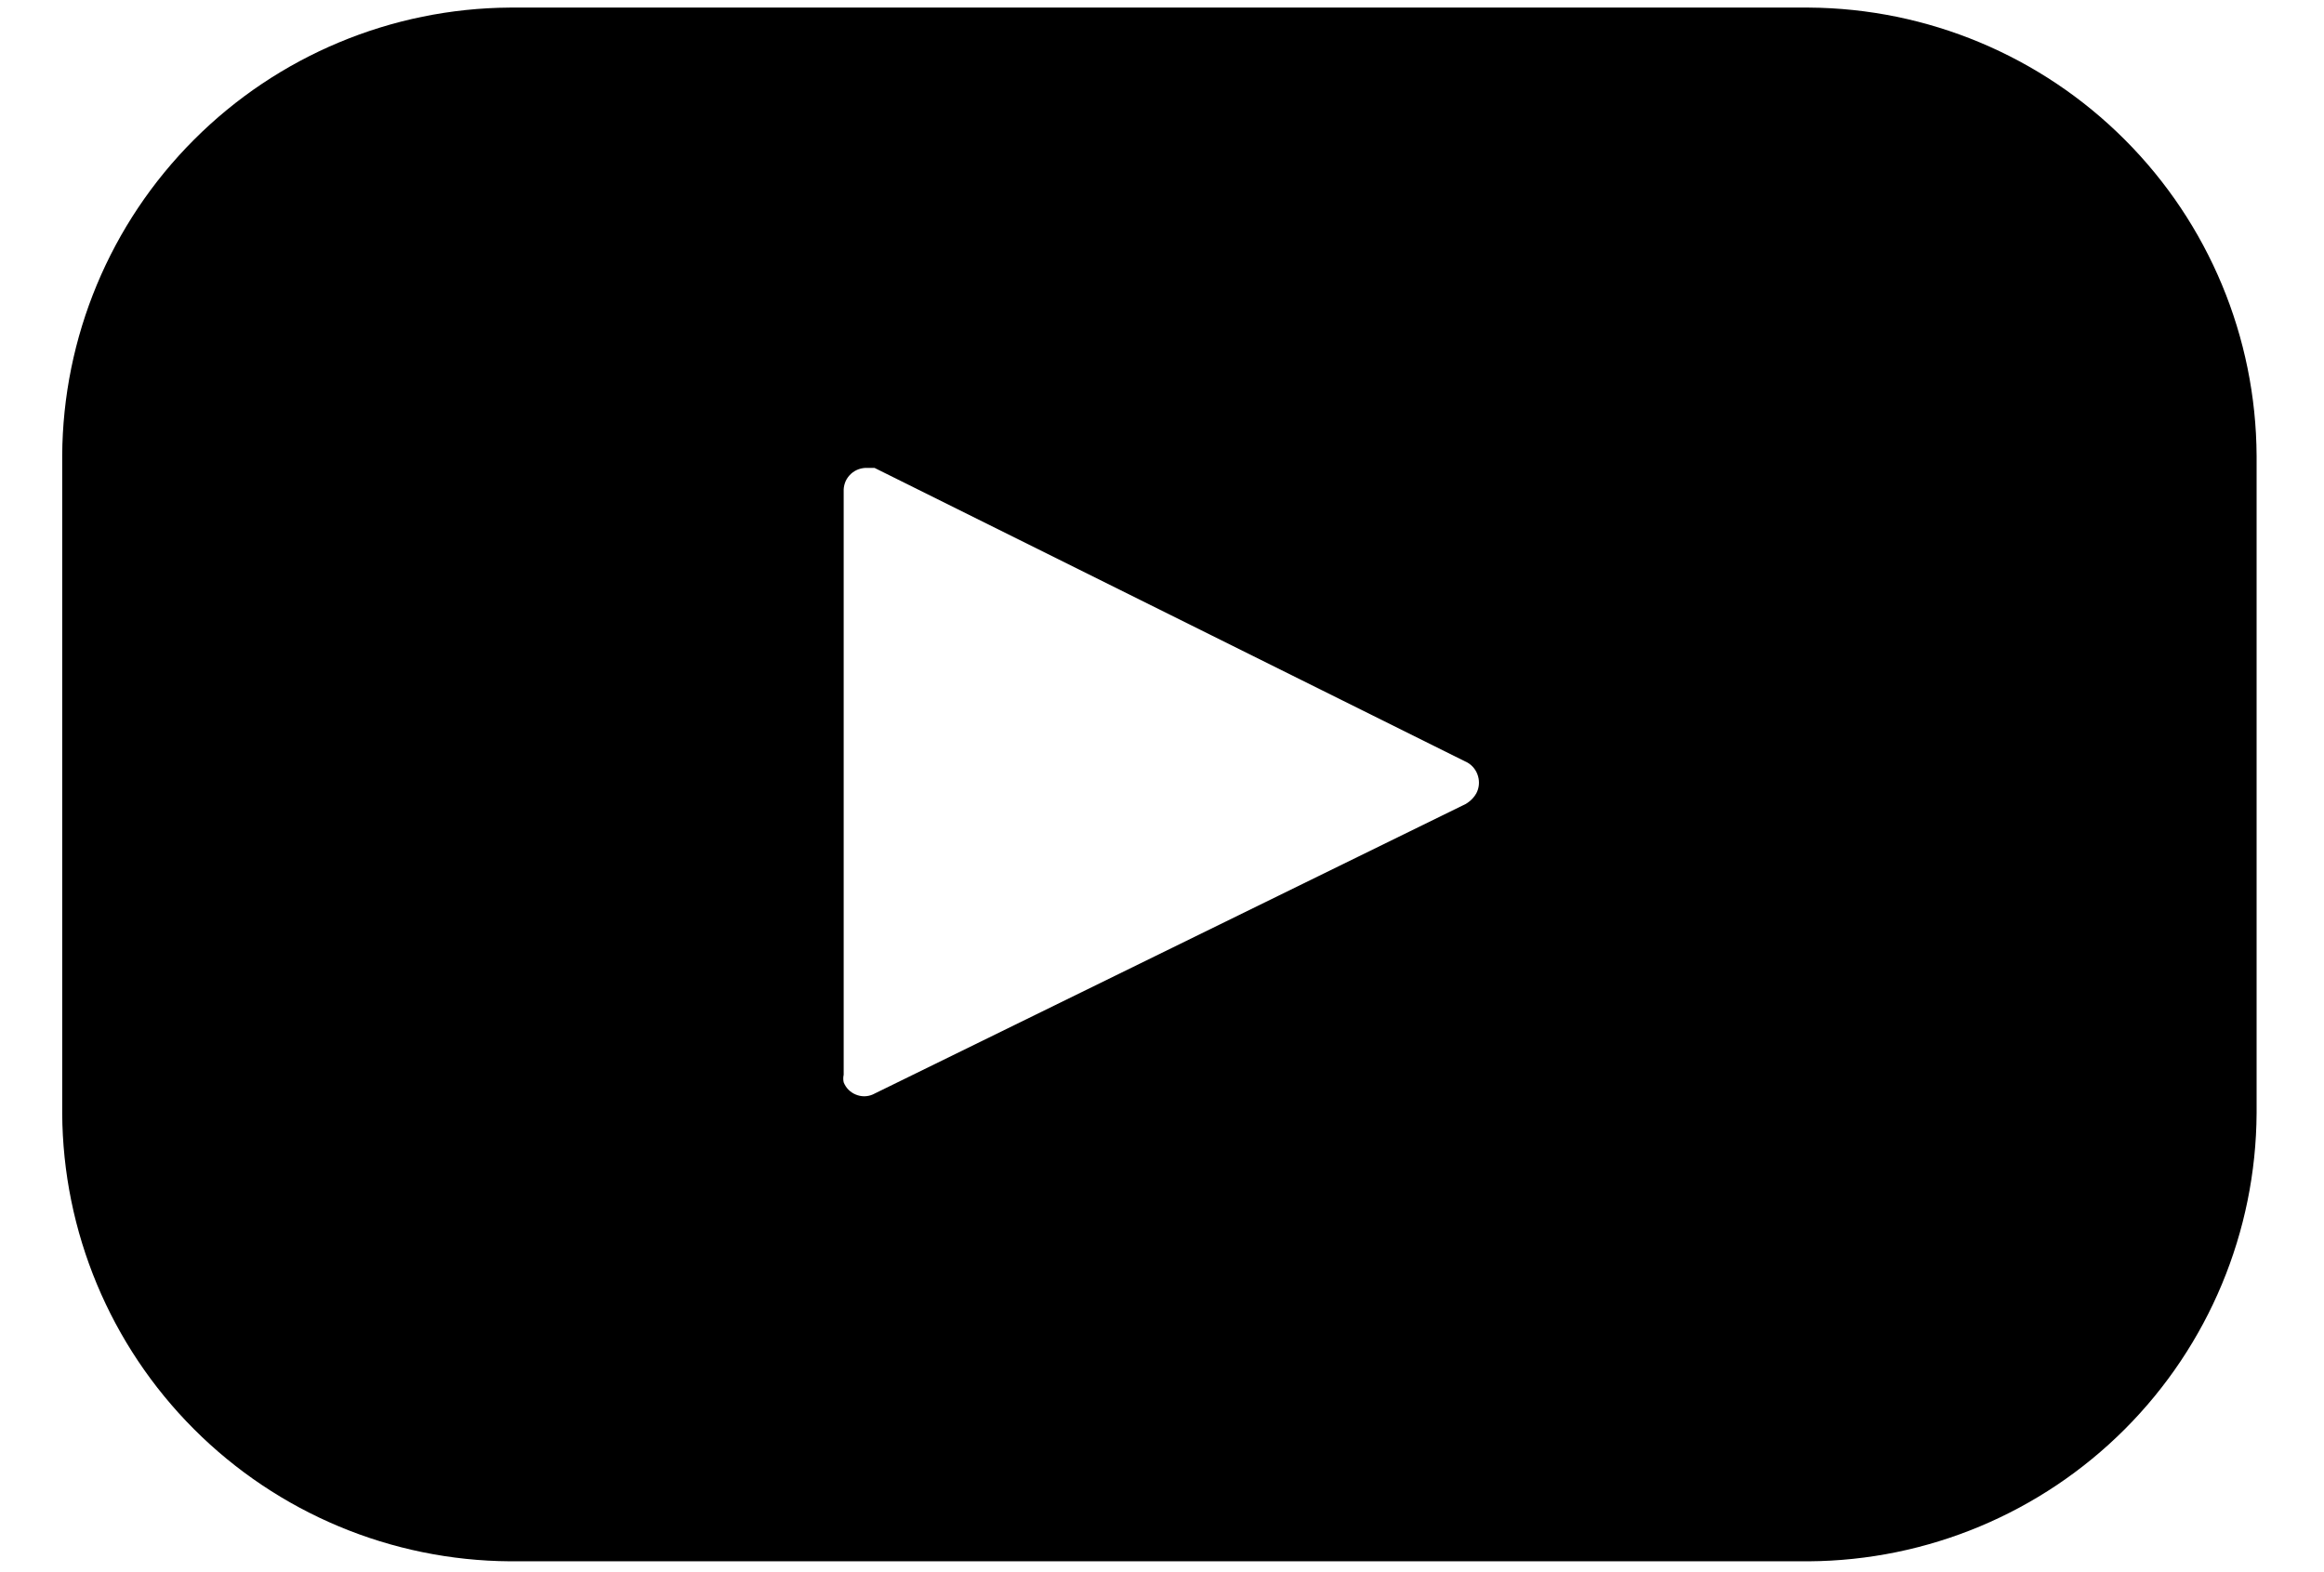 <svg width="34" height="23" viewBox="0 0 34 23" fill="none" xmlns="http://www.w3.org/2000/svg">
<path d="M26.464 0.111H7.46C5.725 0.122 4.064 0.816 2.838 2.044C1.611 3.271 0.919 4.932 0.91 6.667V16.285C0.919 18.019 1.611 19.68 2.838 20.908C4.064 22.135 5.725 22.83 7.46 22.841H26.464C28.199 22.83 29.86 22.135 31.086 20.908C32.313 19.68 33.005 18.019 33.014 16.285V6.667C33.005 4.932 32.313 3.271 31.086 2.044C29.86 0.816 28.199 0.122 26.464 0.111ZM21.445 11.761L12.768 16.012C12.729 16.029 12.686 16.038 12.643 16.038C12.6 16.038 12.558 16.029 12.518 16.012C12.478 15.996 12.443 15.971 12.412 15.941C12.382 15.91 12.359 15.874 12.343 15.834C12.335 15.797 12.335 15.76 12.343 15.723V7.16C12.345 7.117 12.356 7.074 12.374 7.034C12.393 6.995 12.419 6.96 12.452 6.93C12.484 6.901 12.522 6.879 12.563 6.864C12.604 6.85 12.648 6.843 12.692 6.845H12.794L21.471 11.157C21.546 11.201 21.601 11.273 21.624 11.357C21.648 11.441 21.639 11.53 21.598 11.607C21.567 11.662 21.523 11.709 21.471 11.744L21.445 11.761Z" fill="black"/>
</svg>